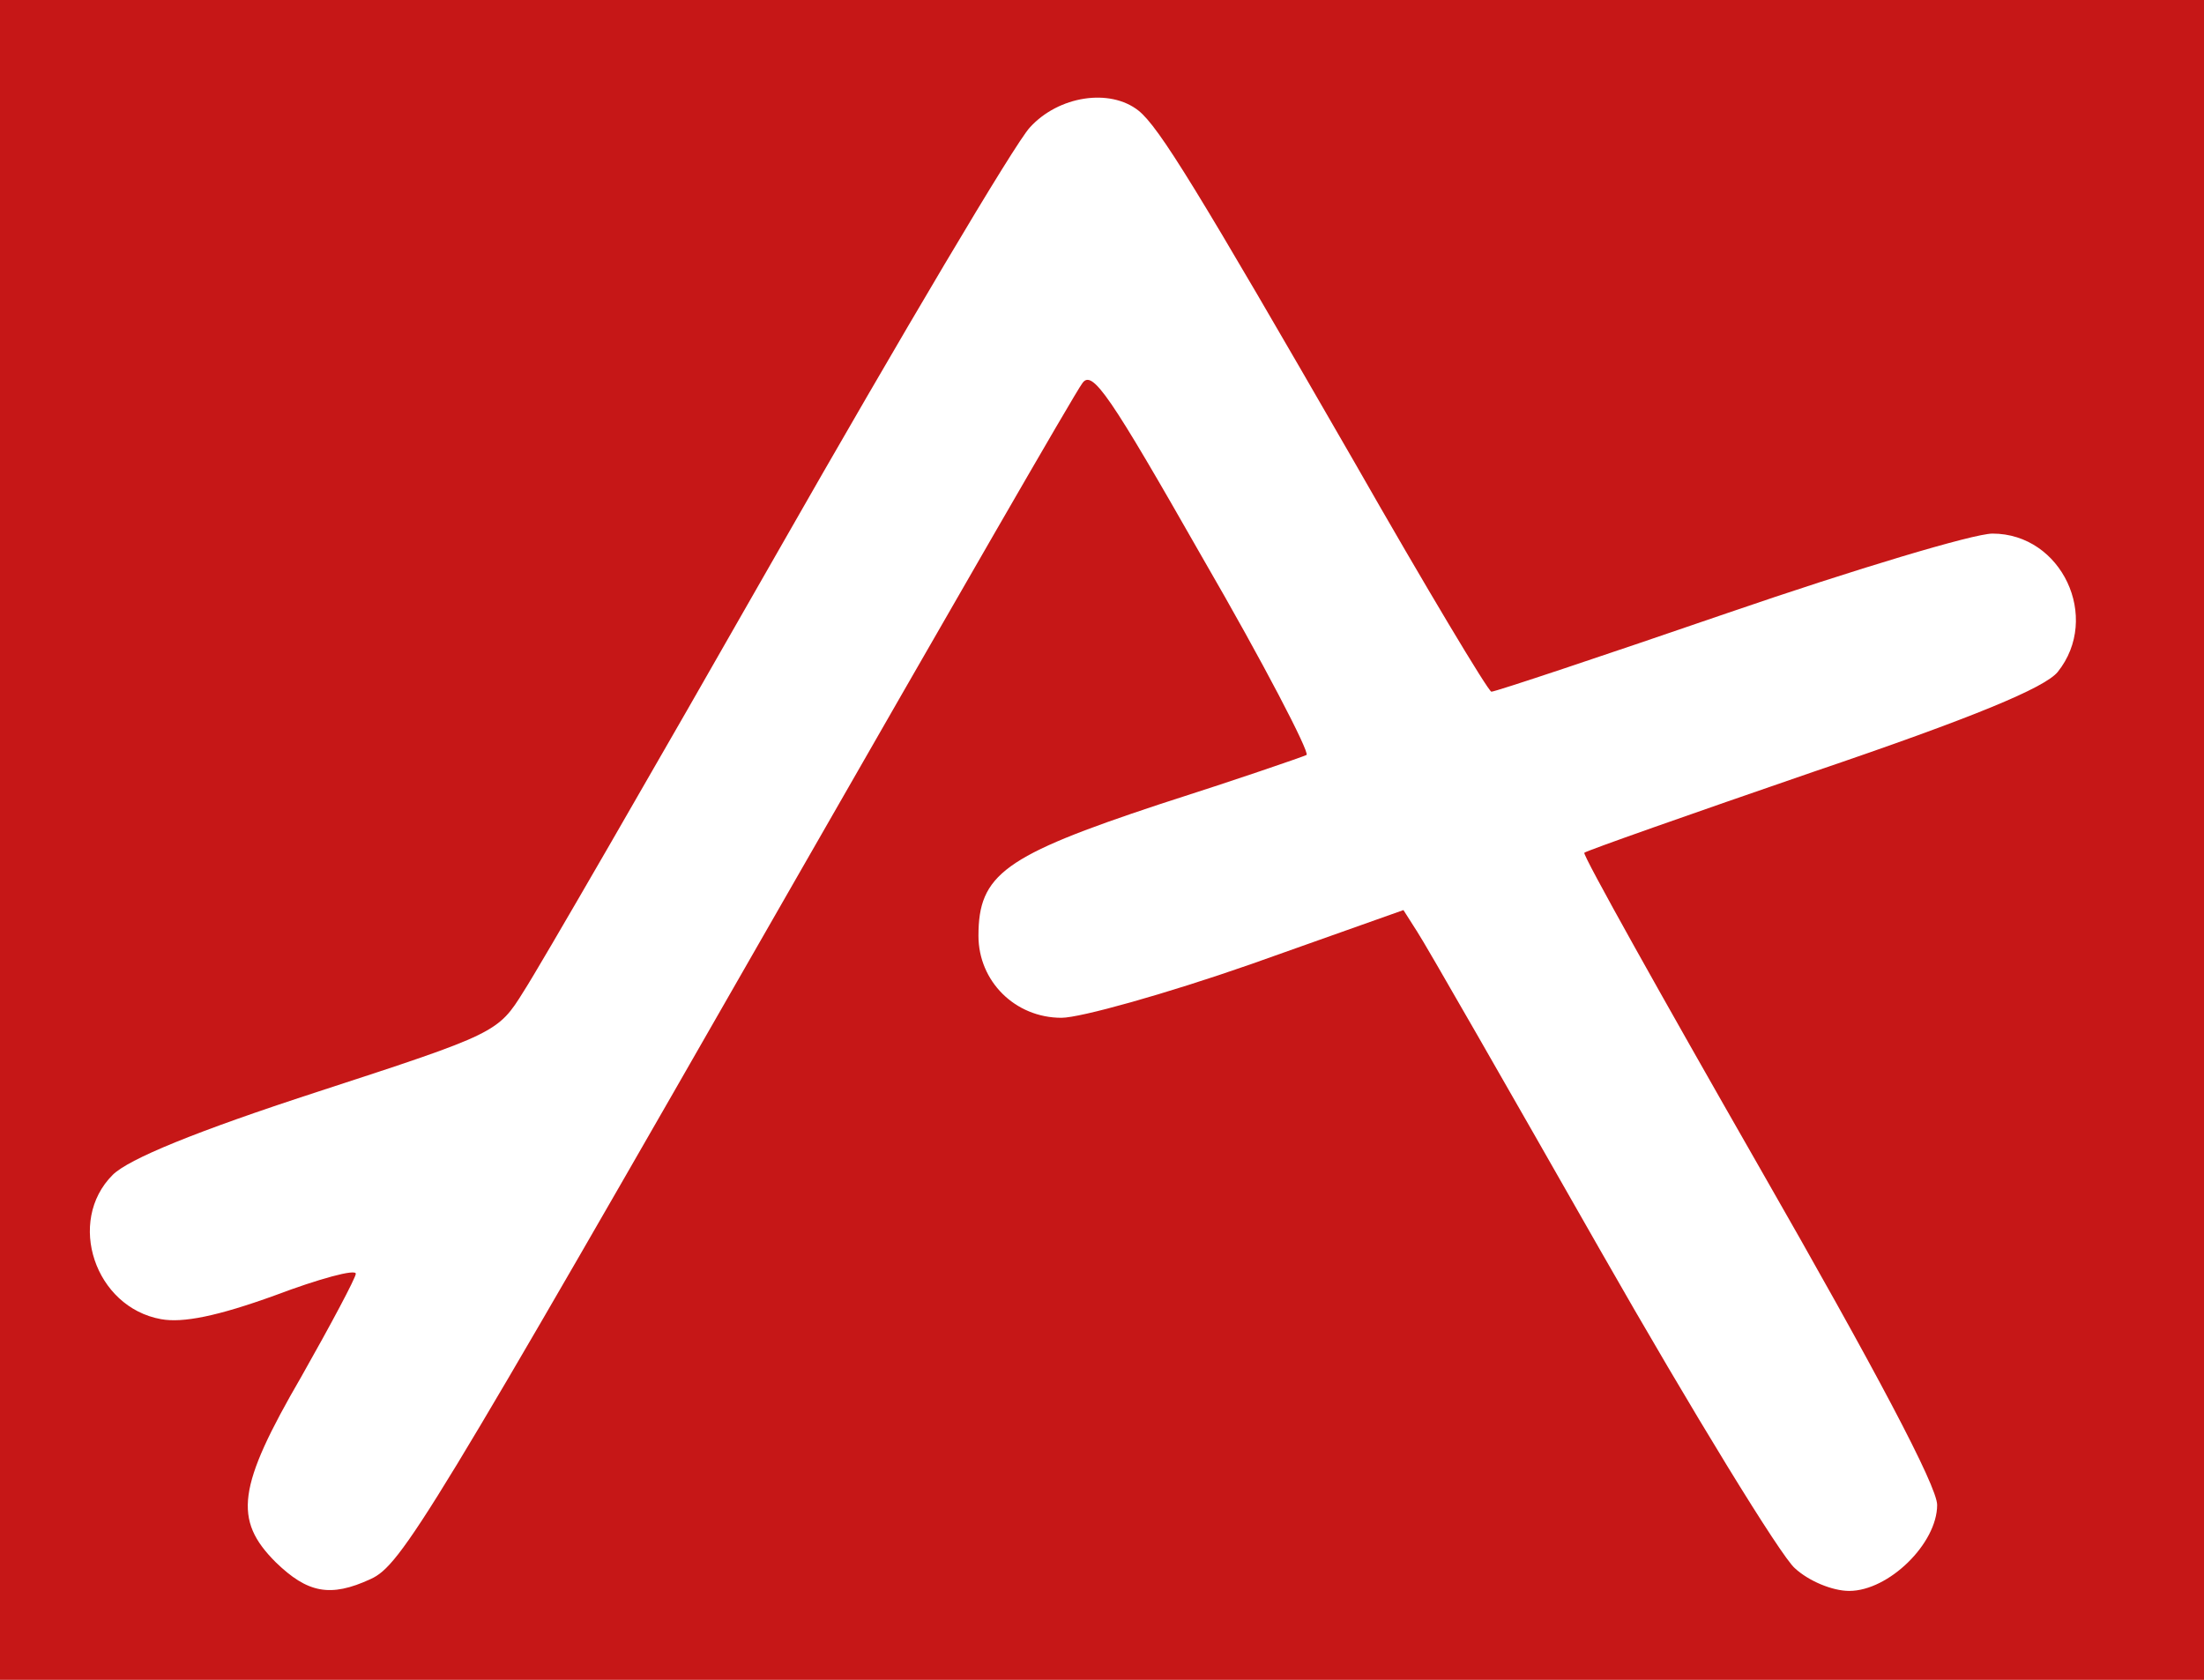 <?xml version="1.0" standalone="no"?>
<!DOCTYPE svg PUBLIC "-//W3C//DTD SVG 20010904//EN"
 "http://www.w3.org/TR/2001/REC-SVG-20010904/DTD/svg10.dtd">
<svg version="1.0" xmlns="http://www.w3.org/2000/svg"
 width="223pt" height="170pt" viewBox="0 0 223 170"
 preserveAspectRatio="xMidYMid meet">

<g transform="translate(0,170) scale(0.1,-0.1)"
fill="#C61717" stroke="none">
<path d="M0 850 l0 -850 1115 0 1115 0 0 850 0 850 -1115 0 -1115 0 0 -850z
m1152 738 c21 -17 59 -79 218 -355 73 -128 136 -233 139 -233 4 0 112 36 240
80 128 44 248 80 267 80 70 0 110 -85 66 -140 -13 -16 -85 -46 -247 -101 -125
-43 -230 -80 -232 -82 -2 -2 78 -145 177 -318 118 -206 180 -323 180 -342 0
-39 -49 -87 -89 -87 -17 0 -41 10 -55 23 -14 12 -103 157 -197 322 -94 165
-177 310 -185 322 l-14 22 -155 -55 c-86 -30 -172 -54 -191 -54 -47 0 -84 37
-84 83 0 62 26 81 183 133 78 25 145 48 149 50 3 3 -43 92 -105 199 -94 165
-112 192 -122 177 -7 -9 -137 -235 -290 -502 -371 -648 -399 -694 -430 -708
-41 -19 -64 -14 -96 17 -43 43 -39 76 26 188 30 53 55 100 55 104 0 5 -37 -5
-82 -22 -58 -21 -93 -28 -115 -24 -67 12 -96 99 -49 146 16 16 84 44 207 84
181 59 183 60 209 102 15 23 130 222 256 443 126 221 241 415 256 431 29 32
81 40 110 17z"/>
</g>
</svg>
